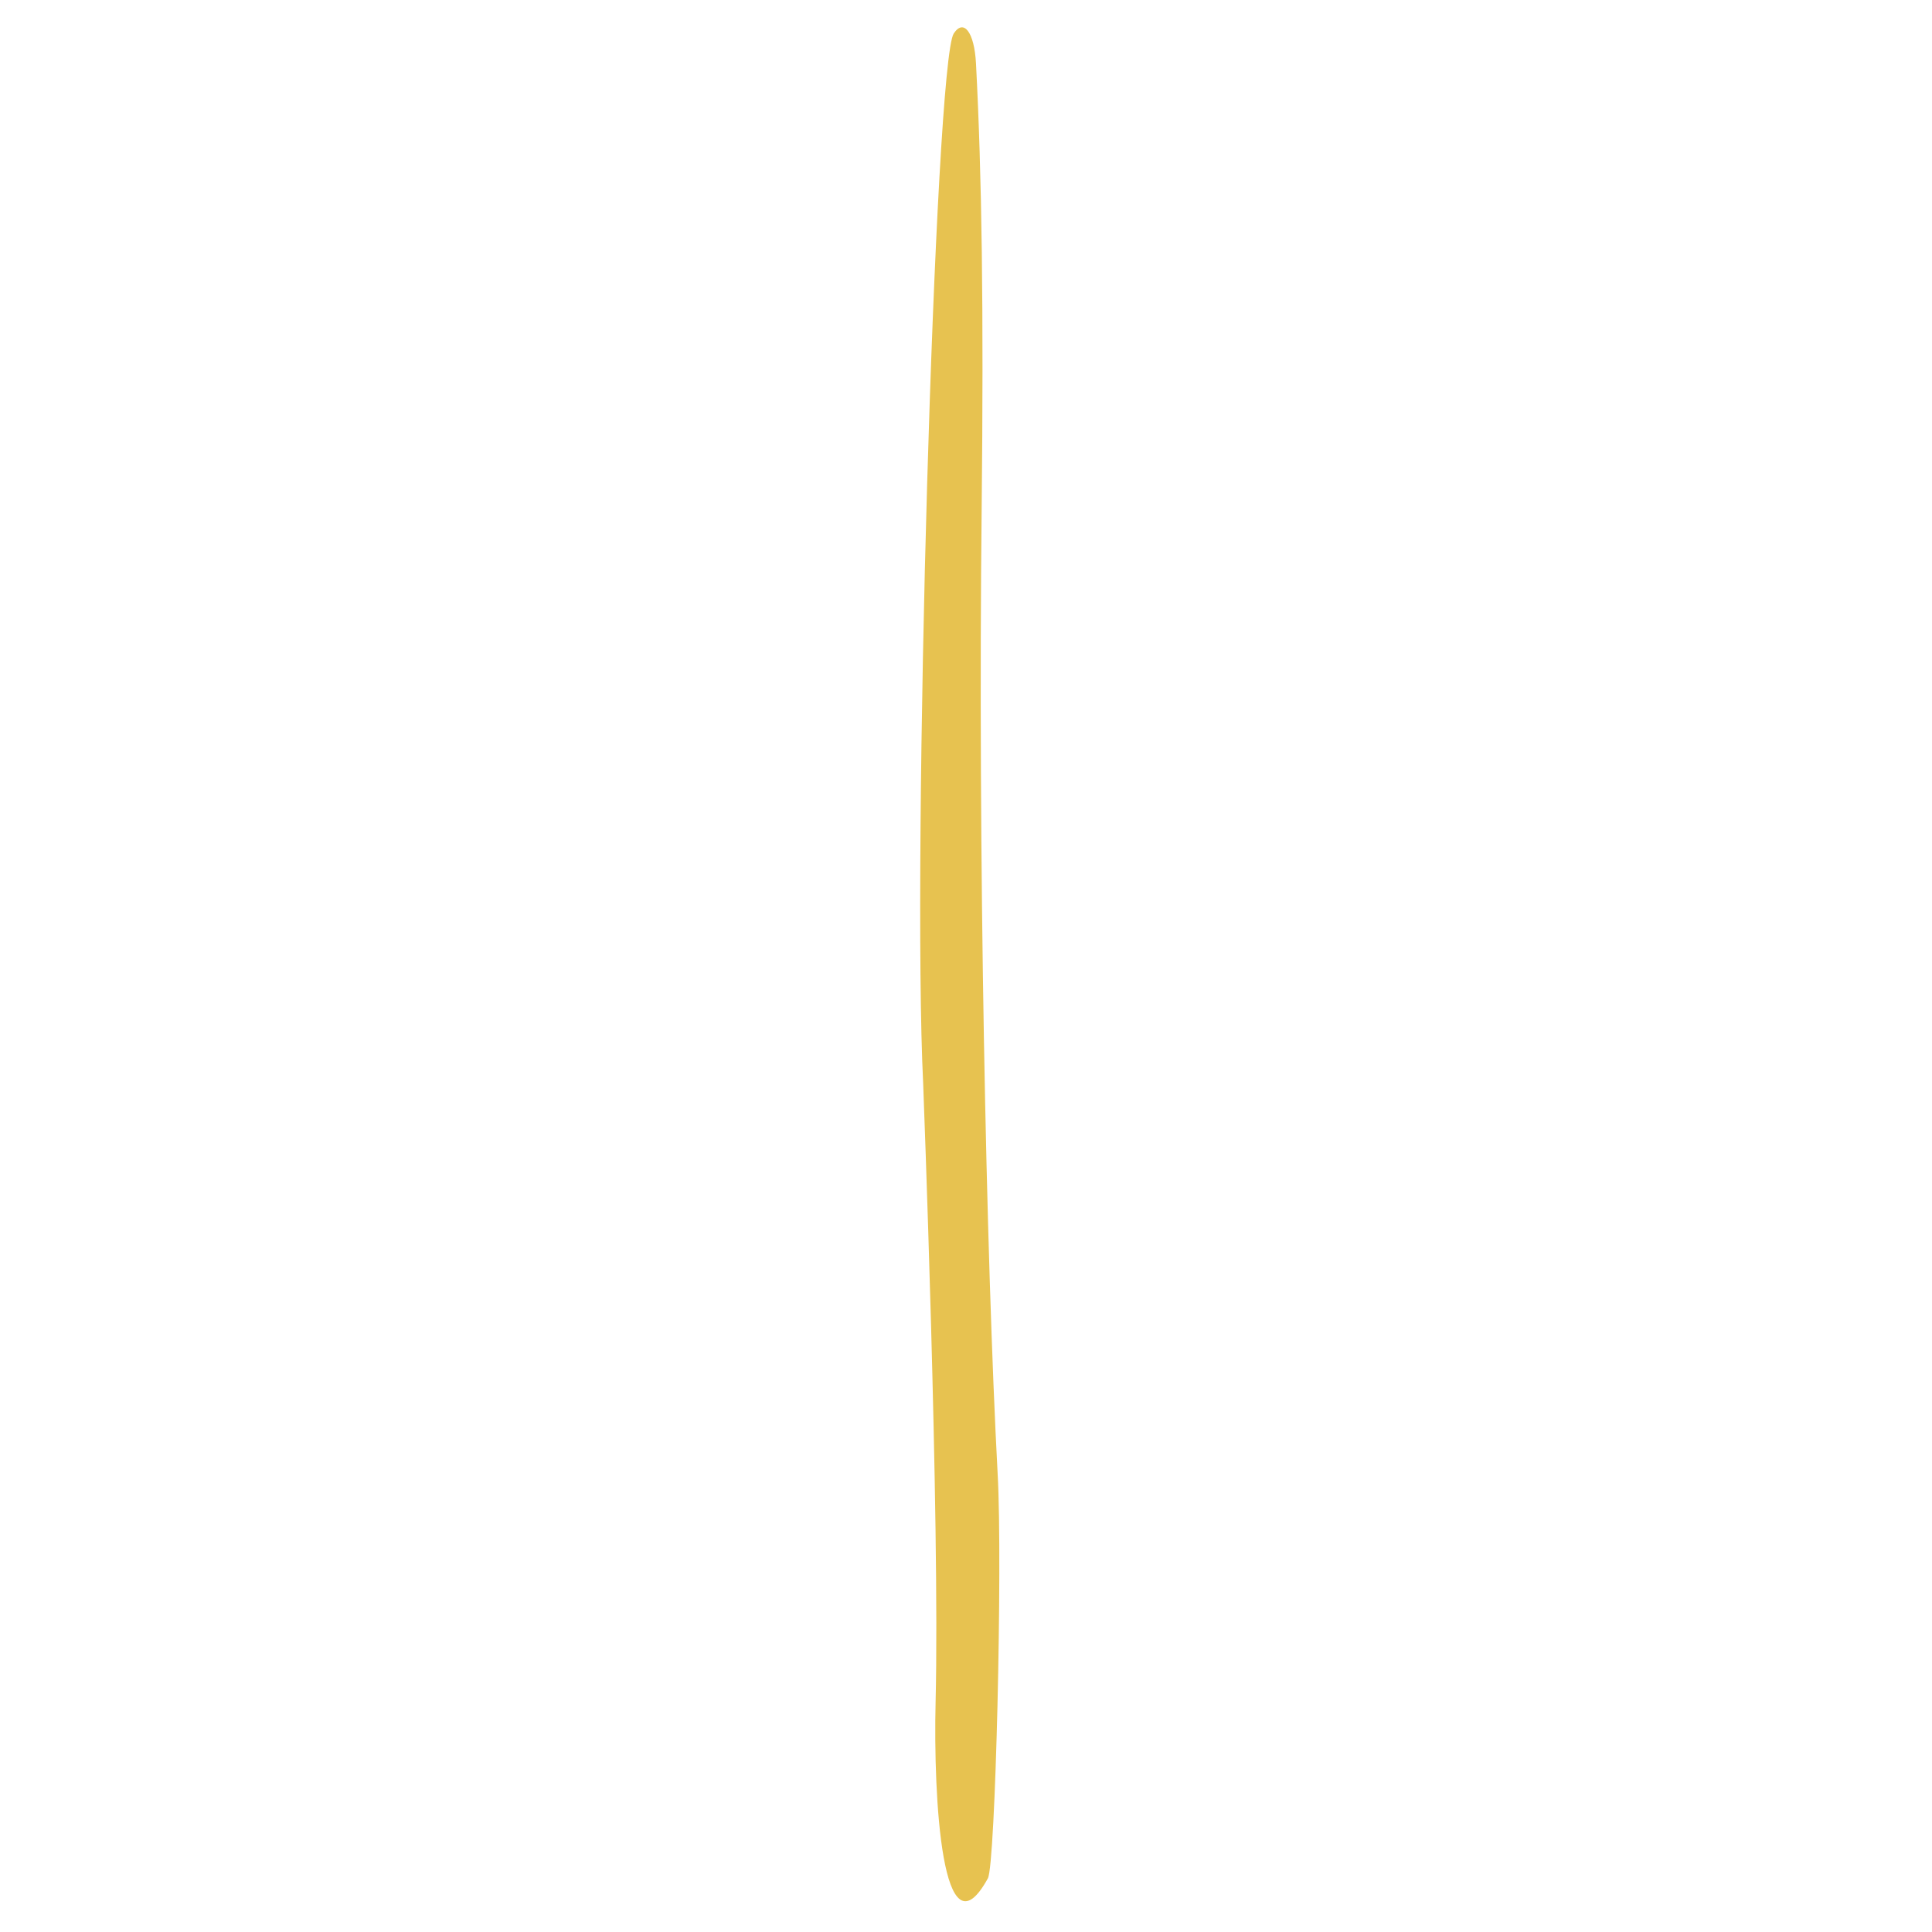 <svg xmlns="http://www.w3.org/2000/svg" width="164" height="164" viewBox="0 0 164 164" fill="none" id="svg-733992178_523"><path fill-rule="evenodd" clip-rule="evenodd" d="M80.959 2.844C79.358 5.279 77.408 72.568 78.364 91.971C78.363 92.001 79.795 128.991 79.419 144.492C79.224 152.577 79.962 166.534 83.859 159.441C84.498 158.292 85.113 132.874 84.689 125.153C83.707 106.825 83.006 72.093 83.331 43.059C83.508 26.157 83.345 14.833 82.847 5.364C82.707 2.741 81.805 1.555 80.959 2.844Z" fill="#E7C250"></path></svg>